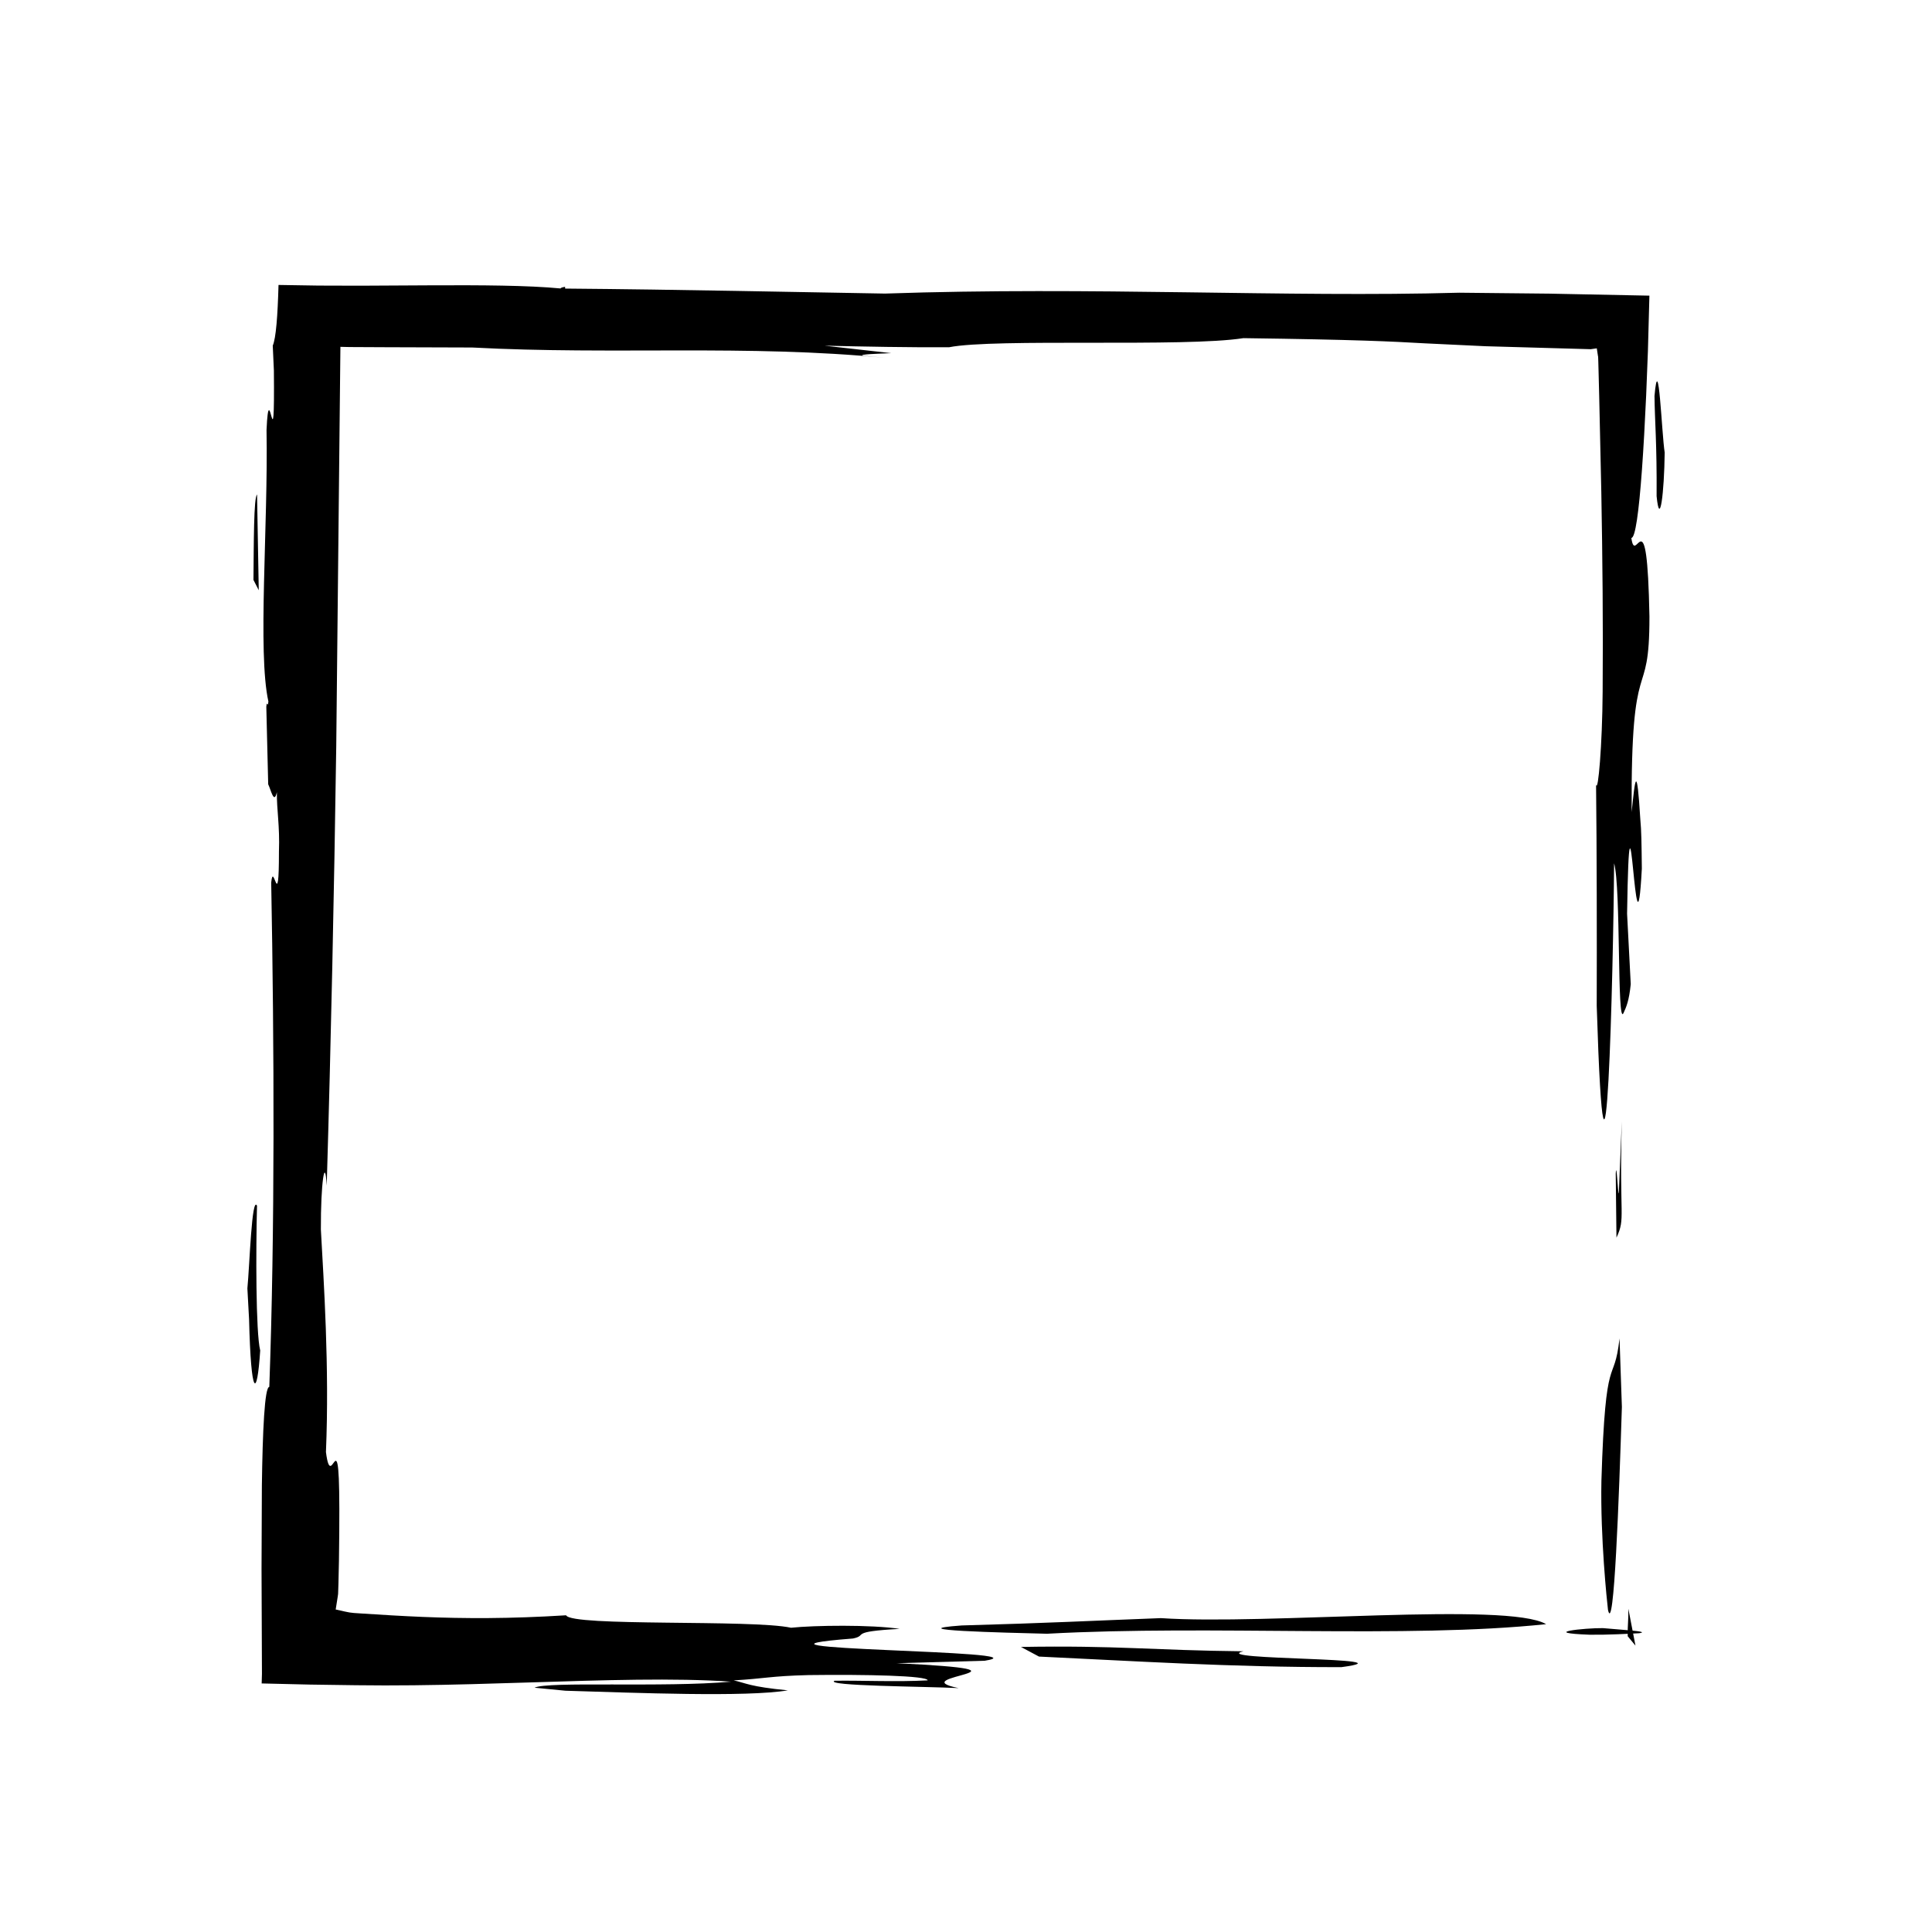 <?xml version="1.0" encoding="UTF-8"?>
<!-- Uploaded to: ICON Repo, www.iconrepo.com, Generator: ICON Repo Mixer Tools -->
<svg fill="#000000" width="800px" height="800px" version="1.1" viewBox="144 144 512 512" xmlns="http://www.w3.org/2000/svg">
 <g>
  <path d="m568.39 536.46c1.078-35.812 3.332-24.598 4.801-37.762l0.625 18.156c-0.762 24.035-2.09 60.922-3.68 53.801-0.273-2.312-2.043-19.066-1.746-34.195z"/>
  <path d="m575.36 577.62c-0.035-3.375 0.211-3.93 0.172-7.285l1.883 9.773z"/>
  <path d="m572.38 472-0.191-16.918c0.207-3.926 0.57 5.684 0.816 5.144l0.789-19.035c-0.711 25.816 1.055 25.461-1.414 30.809z"/>
  <path d="m582.46 248.94c1.117-12.812 1.883 9.793 2.699 14.988-0.125 10.688-1.285 20.121-2.141 11.574 0.09-14.09-0.484-19.781-0.559-26.562z"/>
  <path d="m571.75 372.77c1.844 6.418 0.75 43.453 2.481 39.73 0.742-1.613 1.48-3.215 1.934-7.691l-0.973-18.672c0.73-46.691 2.246 19.418 3.91-11.949-0.074-6.769-0.117-10.156-0.398-13.008-0.938-15.324-1.391-10.871-2.301-1.953-0.258-44.543 4.746-27.594 4.715-51.852-0.637-33.281-3.691-12.801-4.797-20.832 1.039 0.121 1.996-6.867 2.812-18.078 0.406-5.606 0.781-12.262 1.113-19.617 0.152-3.769 0.301-7.703 0.465-11.758 0.133-4.785 0.262-9.715 0.398-14.738-8.664-0.176-17.625-0.359-26.566-0.535-8.055-0.086-16.098-0.168-23.844-0.246-45.812 1.285-97.297-1.664-152.16 0.23-23.422-0.387-54.012-1.066-84.77-1.324 0.012-0.16-0.059-0.316 0-0.473-0.75 0.125-1.215 0.273-1.215 0.441-8.5-0.828-21.262-0.891-34.168-0.832-6.453 0.035-12.941 0.07-18.953 0.102-3.863-0.012-7.57-0.02-11.047-0.031-3.809-0.059-7.352-0.117-10.578-0.168-0.223 8.184-0.672 14.125-1.527 16.078l0.301 6.602c0.246 27.438-1.25 0-1.949 15.77 0.449 25.363-2.402 58.898 0.492 71.934-0.195 2.062-0.348-0.664-0.551 1.402l0.5 20.547c0.699 1.367 1.547 5.496 2.297 2.082-0.051 4.769 0.801 8.922 0.551 15.742 0 17.145-1.449 2.055-2.051 8.219 0.801 43.18 0.996 92.555-0.504 133.66-1.25-0.016-1.773 11.801-1.969 26.102-0.031 7.16-0.059 14.93-0.09 22.152 0.039 10.637 0.082 20.469 0.109 27.789-0.023 0.836-0.051 1.676-0.074 2.535 4.238 0.102 8.469 0.203 12.715 0.301 4.086 0.055 8.184 0.109 12.293 0.172 5.062 0.07 10.176 0.066 15.297 0.012 10.242-0.109 20.516-0.43 30.492-0.742 19.945-0.629 38.699-1.25 53.59-0.211-17.84 1.598-48.656-0.152-52.078 1.598l8.207 0.801c18.504 0.551 47.961 1.754 58.926-0.098-10.254-1.004-10.949-1.898-14.363-2.648 8.223-0.449 9.609-1.148 19.887-1.402 15.07-0.195 31.535 0.152 31.535 1.402-8.246 0.449-17.156 0-24.691 0.102-2.766 1.402 23.977 1.5 32.883 1.949-15.75-3.199 26.078-4.543-16.402-6.602l23.312-0.648c17.84-2.848-75.352-2.75-34.898-5.894 4.117-0.852-1.359-1.805 12.363-2.551-7.523-1.148-22.621-0.953-28.781-0.301-10.281-2.246-58.23-0.25-59.609-3.301-15.004 0.938-26.965 0.883-38.027 0.43-5.531-0.227-10.836-0.555-16.188-0.906-3.438-0.176-3.477-0.359-4.519-0.539-0.766-0.172-1.535-0.348-2.328-0.523 0.172-1.09 0.348-2.207 0.535-3.375l0.105-0.75c0.031-0.906 0.059-1.82 0.09-2.746 0.047-1.965 0.086-3.981 0.133-6.047 0.648-45.23-1.797-15.781-3.445-28.805 0.945-22.621-0.598-45.258-1.344-58.973-0.051-12.332 1.098-19.859 1.547-11.629 1.148-38.641 1.961-77.52 2.527-116.45 0.367-35.344 0.734-70.664 1.102-105.84l2.449 0.055 9.617 0.047c7.629 0.023 15.25 0.051 22.859 0.074 37.664 2 72.645-0.848 109.62 2.754l-6.152-0.598c-0.887-0.359 3.856-0.504 7.594-0.656-6.074-0.68-11.977-1.344-17.68-1.984 10.984 0.262 22.07 0.469 32.969 0.422 12.121-2.418 62.531 0.035 78.023-2.418 30.379 0.406 39.195 0.875 48.082 1.375 4.473 0.211 8.953 0.43 16.082 0.766 6.211 0.176 14.723 0.418 27.875 0.789 0.527-0.074 1.062-0.145 1.617-0.227 0.105 0.691 0.211 1.402 0.324 2.117 0.055-0.309 0.105 2.66 0.16 4.492 0.051 2.035 0.105 4.086 0.156 6.144 0.18 8.262 0.371 16.746 0.559 25.363 0.316 17.254 0.492 35.102 0.352 52.91-0.09 14.078-1.211 26.922-1.742 24.598 0.195 16.906 0.223 41.121 0.172 58.609 2.359 74.645 4.426-9.629 4.606-37.773z"/>
  <path d="m212.11 463.52c-1.402-2.75-1.949 15.754-2.551 21.922l0.449 8.223c0.5 20.559 2.098 21.262 2.949 8.23-1.195-4.793-1.145-26.707-0.848-38.375z"/>
  <path d="m211.17 297.68 1.402 2.742-0.449-25.352c-0.898 0.672-0.855 13-0.953 22.609z"/>
  <path d="m473.5 581.61c-23.988-0.25-33.578-1.602-58.938-1.152l4.781 2.551c24.652 1.148 50.672 2.848 80.152 2.801 19.887-2.652-35.609-1.801-25.996-4.199z"/>
  <path d="m421.45 576.96c43.867-2.398 95.234 1.355 132.29-2.539-10.238-5.996-74.039 0.297-102.09-1.602-18.531 0.699-29.504 1.301-52.812 1.945-17.129 1.246 10.973 1.898 22.621 2.195z"/>
  <path d="m565.36 577.22c4.781 0.051 10.281-0.25 13.027-0.398 3.414-0.5-5.496-0.953-9.598-1.352-4.777-0.055-17.152 1.246-3.43 1.75z"/>
 </g>
</svg>